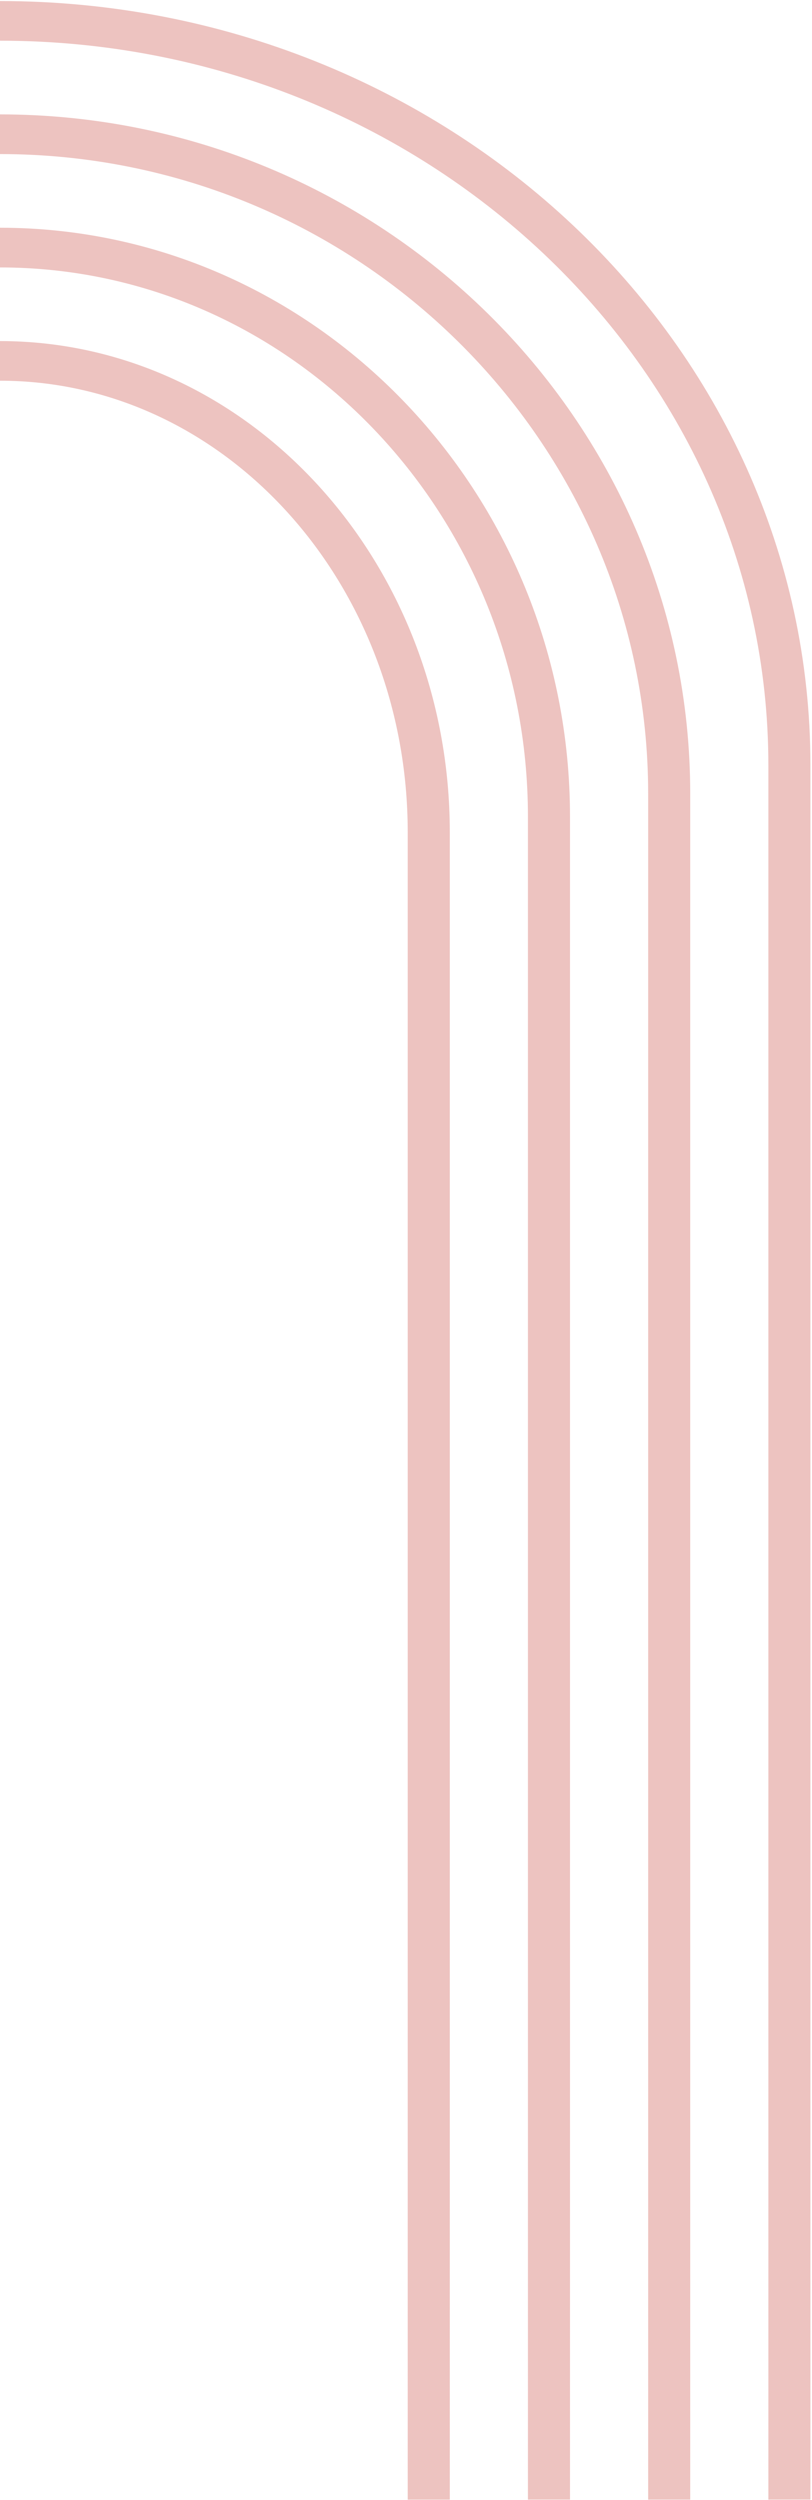 <svg xmlns="http://www.w3.org/2000/svg" width="422" height="1299" viewBox="0 0 422 1299" fill="none"><g opacity="0.5"><path d="M-0.003 0.542C-232.262 0.542 -421.189 178.663 -421.189 397.59V1298.7H-399.319V397.59C-399.319 190.031 -220.202 21.148 -0.003 21.148C220.201 21.148 399.323 190.031 399.323 397.59V1298.7H421.189V397.59C421.189 178.663 232.262 0.542 -0.003 0.542Z" fill="#DC8782"></path><path d="M-0 59.43C-197.799 59.43 -358.711 217.755 -358.711 412.381V1298.71H-336.845V412.381C-336.845 229.121 -185.744 80.052 -0 80.052C185.744 80.052 336.849 229.121 336.849 412.381V1298.71H358.716V412.381C358.716 217.755 197.803 59.43 -0 59.43Z" fill="#DC8782"></path><path d="M-0.001 118.319C-163.345 118.319 -296.233 255.583 -296.233 424.311V1298.7H-274.369V424.311C-274.369 266.947 -151.29 138.953 -0.001 138.953C151.289 138.953 274.367 266.947 274.367 424.311V1298.7H296.236V424.311C296.236 255.583 163.348 118.319 -0.001 118.319Z" fill="#DC8782"></path><path d="M0.001 177.208C-128.888 177.208 -233.76 291.655 -233.76 432.36V1298.73H-211.891V432.36C-211.891 303.016 -116.833 197.808 0.001 197.808C116.835 197.808 211.889 303.016 211.889 432.36V1298.73H233.762V432.36C233.762 291.655 128.89 177.208 0.001 177.208Z" fill="#DC8782"></path></g></svg>